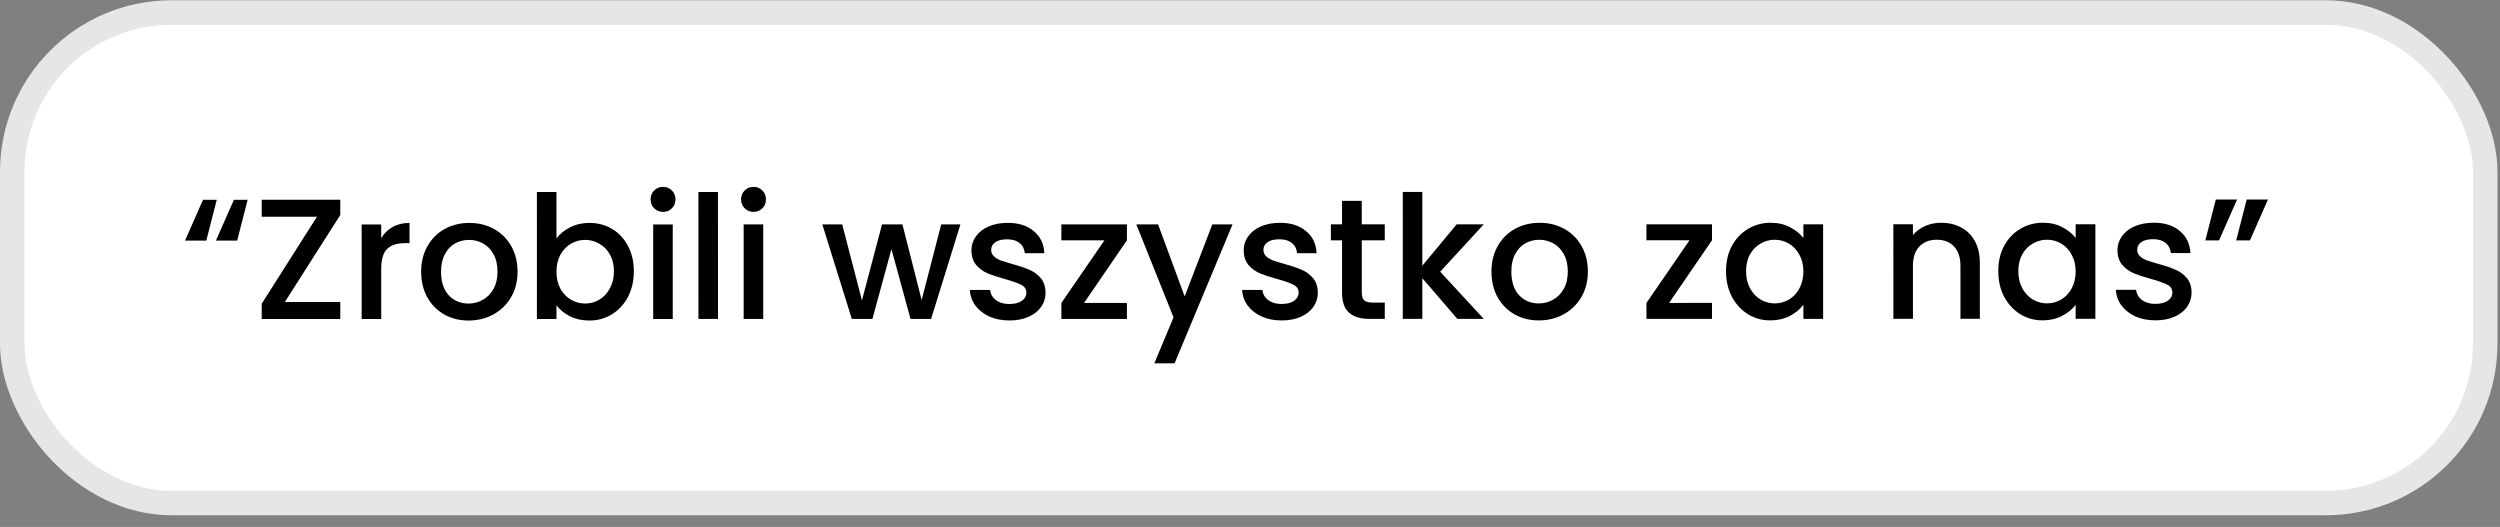 <svg xmlns="http://www.w3.org/2000/svg" width="204" height="43" viewBox="0 0 204 43" fill="none"><rect x="0" y="0" width="204" height="43" fill="#808080" stroke="none"/><rect x="1" y="1.022" width="201.792" height="40.024" rx="13" fill="white"></rect><rect x="1" y="1.022" width="201.792" height="40.024" rx="13" stroke="#E5E6E6" stroke-width="2"></rect><path d="M16.834 19.634L15.098 19.634L16.567 16.302L17.687 16.302L16.834 19.634ZM19.354 19.634L17.618 19.634L19.087 16.302L20.207 16.302L19.354 19.634ZM23.244 24.645L27.767 24.645L27.767 26.031L21.355 26.031L21.355 24.785L25.862 17.687L21.354 17.687L21.354 16.301L27.766 16.301L27.766 17.547L23.244 24.645ZM31.107 19.436C31.34 19.044 31.648 18.741 32.031 18.526C32.422 18.302 32.884 18.19 33.416 18.19L33.417 19.842L33.011 19.842C32.385 19.842 31.909 20.001 31.583 20.318C31.265 20.636 31.107 21.186 31.107 21.97L31.107 26.03L29.511 26.03L29.51 18.317L31.106 18.316L31.107 19.436ZM38.23 26.156C37.502 26.156 36.844 25.992 36.256 25.666C35.668 25.33 35.206 24.863 34.87 24.266C34.534 23.659 34.366 22.959 34.366 22.166C34.366 21.382 34.538 20.687 34.884 20.08C35.229 19.473 35.7 19.006 36.297 18.68C36.895 18.353 37.562 18.19 38.3 18.189C39.037 18.189 39.704 18.353 40.301 18.679C40.899 19.006 41.37 19.473 41.716 20.079C42.061 20.686 42.234 21.381 42.234 22.165C42.234 22.949 42.057 23.645 41.702 24.251C41.348 24.858 40.862 25.329 40.246 25.665C39.64 25.992 38.968 26.155 38.23 26.156ZM38.23 24.77C38.641 24.77 39.023 24.672 39.378 24.475C39.742 24.279 40.036 23.985 40.26 23.593C40.484 23.201 40.596 22.725 40.596 22.165C40.596 21.605 40.489 21.134 40.274 20.751C40.059 20.359 39.774 20.065 39.42 19.869C39.065 19.674 38.682 19.576 38.272 19.576C37.861 19.576 37.478 19.674 37.124 19.87C36.778 20.066 36.503 20.36 36.298 20.752C36.093 21.134 35.99 21.606 35.99 22.166C35.99 22.997 36.2 23.64 36.62 24.098C37.05 24.546 37.586 24.77 38.23 24.77ZM45.407 19.463C45.678 19.089 46.047 18.786 46.513 18.553C46.989 18.31 47.517 18.189 48.095 18.189C48.776 18.188 49.393 18.352 49.943 18.678C50.494 19.005 50.928 19.471 51.245 20.078C51.563 20.675 51.722 21.361 51.722 22.136C51.722 22.911 51.563 23.606 51.246 24.222C50.929 24.829 50.49 25.305 49.93 25.65C49.379 25.986 48.768 26.154 48.096 26.154C47.499 26.154 46.967 26.038 46.5 25.805C46.043 25.571 45.679 25.273 45.408 24.909L45.408 26.029L43.812 26.029L43.811 15.669L45.407 15.669L45.407 19.463ZM50.098 22.136C50.098 21.604 49.986 21.147 49.761 20.764C49.547 20.372 49.257 20.078 48.893 19.882C48.539 19.677 48.156 19.574 47.745 19.575C47.344 19.575 46.961 19.677 46.597 19.883C46.243 20.088 45.953 20.387 45.73 20.779C45.515 21.171 45.408 21.633 45.408 22.165C45.408 22.697 45.515 23.163 45.73 23.565C45.954 23.957 46.243 24.255 46.598 24.461C46.962 24.666 47.345 24.768 47.746 24.768C48.157 24.768 48.539 24.666 48.894 24.46C49.258 24.246 49.547 23.938 49.762 23.536C49.986 23.135 50.098 22.668 50.098 22.136ZM54.111 17.292C53.822 17.292 53.579 17.194 53.383 16.998C53.187 16.802 53.089 16.559 53.089 16.27C53.089 15.981 53.187 15.738 53.383 15.542C53.579 15.346 53.822 15.248 54.111 15.248C54.391 15.248 54.629 15.346 54.825 15.542C55.021 15.738 55.119 15.98 55.119 16.27C55.119 16.559 55.021 16.802 54.825 16.998C54.629 17.194 54.391 17.292 54.111 17.292ZM54.895 18.314L54.896 26.028L53.3 26.028L53.3 18.314L54.895 18.314ZM58.587 15.667L58.588 26.027L56.992 26.027L56.991 15.668L58.587 15.667ZM61.494 17.291C61.205 17.291 60.962 17.193 60.766 16.997C60.57 16.801 60.472 16.558 60.472 16.269C60.472 15.98 60.57 15.737 60.766 15.541C60.962 15.345 61.205 15.247 61.494 15.247C61.774 15.247 62.012 15.345 62.208 15.541C62.404 15.737 62.502 15.979 62.502 16.269C62.502 16.558 62.404 16.801 62.208 16.997C62.012 17.193 61.774 17.291 61.494 17.291ZM62.278 18.313L62.279 26.027L60.683 26.027L60.682 18.313L62.278 18.313ZM78.37 18.311L75.977 26.025L74.297 26.026L72.743 20.328L71.189 26.026L69.509 26.026L67.1 18.312L68.724 18.312L70.335 24.514L71.972 18.312L73.638 18.312L75.207 24.485L76.802 18.311L78.37 18.311ZM82.364 26.151C81.757 26.151 81.211 26.043 80.726 25.829C80.25 25.605 79.872 25.306 79.592 24.933C79.312 24.55 79.162 24.126 79.144 23.659L80.796 23.659C80.824 23.985 80.978 24.261 81.258 24.485C81.547 24.699 81.907 24.807 82.336 24.807C82.784 24.807 83.129 24.723 83.372 24.555C83.624 24.377 83.75 24.153 83.75 23.883C83.75 23.593 83.61 23.378 83.33 23.238C83.059 23.099 82.625 22.945 82.028 22.777C81.449 22.618 80.978 22.464 80.614 22.315C80.25 22.166 79.932 21.937 79.662 21.629C79.4 21.321 79.269 20.915 79.269 20.411C79.269 20 79.391 19.627 79.633 19.291C79.876 18.946 80.221 18.675 80.669 18.479C81.126 18.283 81.649 18.185 82.237 18.185C83.115 18.184 83.819 18.408 84.351 18.856C84.893 19.295 85.182 19.897 85.219 20.662L83.623 20.663C83.595 20.317 83.455 20.042 83.203 19.837C82.951 19.631 82.611 19.529 82.181 19.529C81.761 19.529 81.439 19.608 81.215 19.767C80.991 19.925 80.879 20.135 80.879 20.397C80.879 20.602 80.954 20.775 81.103 20.915C81.253 21.055 81.435 21.167 81.65 21.251C81.864 21.325 82.181 21.423 82.602 21.545C83.162 21.694 83.619 21.848 83.974 22.006C84.338 22.156 84.65 22.38 84.912 22.678C85.173 22.977 85.308 23.374 85.318 23.868C85.318 24.307 85.197 24.699 84.954 25.044C84.711 25.39 84.366 25.66 83.918 25.856C83.479 26.052 82.961 26.151 82.364 26.151ZM88.456 24.722L91.956 24.721L91.957 26.023L86.609 26.024L86.608 24.722L90.122 19.612L86.608 19.612L86.608 18.31L91.956 18.309L91.956 19.611L88.456 24.722ZM100.576 18.309L95.845 29.649L94.193 29.649L95.76 25.897L92.722 18.309L94.499 18.309L96.67 24.189L98.924 18.309L100.576 18.309ZM104.581 26.148C103.974 26.148 103.428 26.041 102.943 25.826C102.467 25.602 102.089 25.304 101.809 24.93C101.529 24.548 101.379 24.123 101.361 23.657L103.013 23.656C103.041 23.983 103.195 24.258 103.475 24.482C103.764 24.697 104.123 24.804 104.553 24.804C105.001 24.804 105.346 24.72 105.589 24.552C105.841 24.375 105.967 24.151 105.967 23.88C105.967 23.591 105.827 23.376 105.547 23.236C105.276 23.096 104.842 22.942 104.244 22.774C103.666 22.616 103.194 22.462 102.83 22.312C102.466 22.163 102.149 21.934 101.878 21.626C101.617 21.319 101.486 20.913 101.486 20.409C101.486 19.998 101.607 19.625 101.85 19.288C102.093 18.943 102.438 18.672 102.886 18.476C103.343 18.28 103.866 18.182 104.454 18.182C105.331 18.182 106.036 18.406 106.568 18.854C107.109 19.293 107.399 19.895 107.436 20.66L105.84 20.66C105.812 20.315 105.672 20.039 105.42 19.834C105.168 19.629 104.827 19.526 104.398 19.526C103.978 19.526 103.656 19.606 103.432 19.764C103.208 19.923 103.096 20.133 103.096 20.394C103.096 20.6 103.171 20.772 103.32 20.912C103.47 21.052 103.652 21.164 103.866 21.248C104.081 21.323 104.398 21.421 104.818 21.542C105.378 21.691 105.836 21.845 106.19 22.004C106.554 22.153 106.867 22.377 107.128 22.676C107.39 22.974 107.525 23.371 107.535 23.866C107.535 24.305 107.413 24.697 107.171 25.042C106.928 25.387 106.583 25.658 106.135 25.854C105.696 26.05 105.178 26.148 104.581 26.148ZM111.121 19.609L111.121 23.879C111.121 24.169 111.187 24.379 111.317 24.509C111.457 24.631 111.691 24.691 112.017 24.691L112.997 24.691L112.997 26.021L111.737 26.021C111.019 26.021 110.468 25.854 110.085 25.517C109.703 25.181 109.511 24.636 109.511 23.88L109.511 19.61L108.601 19.61L108.6 18.308L109.51 18.308L109.51 16.39L111.12 16.389L111.12 18.307L112.996 18.307L112.997 19.609L111.121 19.609ZM117.52 22.171L121.076 26.02L118.92 26.02L116.064 22.703L116.064 26.021L114.468 26.021L114.467 15.661L116.063 15.661L116.064 21.681L118.863 18.306L121.075 18.306L117.52 22.171ZM125.566 26.146C124.838 26.146 124.18 25.983 123.592 25.656C123.004 25.32 122.542 24.853 122.206 24.256C121.87 23.649 121.702 22.95 121.702 22.156C121.702 21.372 121.874 20.677 122.22 20.07C122.565 19.463 123.036 18.997 123.633 18.67C124.231 18.343 124.898 18.18 125.635 18.18C126.373 18.18 127.04 18.343 127.637 18.669C128.235 18.996 128.706 19.463 129.052 20.069C129.397 20.676 129.57 21.371 129.57 22.155C129.57 22.939 129.393 23.635 129.038 24.241C128.683 24.848 128.198 25.32 127.582 25.655C126.976 25.982 126.304 26.146 125.566 26.146ZM125.566 24.76C125.977 24.76 126.359 24.662 126.714 24.466C127.078 24.27 127.372 23.976 127.596 23.584C127.82 23.192 127.932 22.715 127.932 22.155C127.932 21.596 127.824 21.124 127.61 20.741C127.395 20.35 127.11 20.056 126.756 19.86C126.401 19.664 126.018 19.566 125.608 19.566C125.197 19.566 124.814 19.664 124.46 19.86C124.114 20.056 123.839 20.35 123.634 20.742C123.428 21.125 123.326 21.596 123.326 22.156C123.326 22.987 123.536 23.631 123.956 24.088C124.385 24.536 124.922 24.76 125.566 24.76ZM136.199 24.717L139.699 24.716L139.699 26.018L134.351 26.019L134.351 24.717L137.864 19.606L134.35 19.607L134.35 18.305L139.698 18.304L139.698 19.606L136.199 24.717ZM140.842 22.126C140.842 21.351 141.001 20.665 141.318 20.068C141.645 19.471 142.083 19.009 142.634 18.682C143.194 18.346 143.81 18.178 144.482 18.178C145.088 18.178 145.616 18.299 146.064 18.541C146.521 18.775 146.885 19.069 147.156 19.423L147.156 18.303L148.766 18.303L148.767 26.017L147.157 26.017L147.156 24.869C146.886 25.233 146.517 25.537 146.051 25.779C145.584 26.022 145.052 26.144 144.455 26.144C143.792 26.144 143.185 25.976 142.635 25.64C142.084 25.295 141.645 24.819 141.318 24.212C141.001 23.596 140.842 22.901 140.842 22.126ZM147.156 22.153C147.156 21.621 147.044 21.159 146.82 20.767C146.605 20.375 146.321 20.077 145.966 19.872C145.611 19.666 145.229 19.564 144.818 19.564C144.407 19.564 144.025 19.666 143.67 19.872C143.315 20.068 143.026 20.362 142.802 20.754C142.587 21.137 142.48 21.594 142.48 22.126C142.48 22.658 142.588 23.125 142.802 23.526C143.026 23.927 143.316 24.235 143.67 24.45C144.034 24.655 144.417 24.758 144.818 24.758C145.229 24.758 145.612 24.655 145.966 24.45C146.321 24.244 146.606 23.945 146.82 23.553C147.044 23.152 147.156 22.685 147.156 22.153ZM158.391 18.176C158.997 18.176 159.539 18.302 160.015 18.554C160.5 18.806 160.878 19.179 161.149 19.674C161.42 20.168 161.555 20.766 161.555 21.466L161.556 26.016L159.974 26.016L159.973 21.704C159.973 21.013 159.8 20.486 159.455 20.122C159.11 19.749 158.638 19.562 158.041 19.562C157.444 19.562 156.968 19.749 156.613 20.122C156.268 20.486 156.095 21.014 156.095 21.704L156.096 26.016L154.5 26.017L154.499 18.302L156.095 18.302L156.095 19.184C156.356 18.867 156.687 18.62 157.089 18.442C157.499 18.265 157.933 18.176 158.391 18.176ZM163.059 22.124C163.059 21.349 163.217 20.663 163.535 20.066C163.861 19.468 164.3 19.006 164.851 18.679C165.411 18.343 166.027 18.175 166.699 18.175C167.305 18.175 167.833 18.296 168.281 18.539C168.738 18.772 169.102 19.066 169.373 19.421L169.373 18.301L170.983 18.301L170.983 26.015L169.373 26.015L169.373 24.867C169.103 25.231 168.734 25.534 168.267 25.777C167.801 26.02 167.269 26.141 166.671 26.141C166.009 26.141 165.402 25.973 164.851 25.637C164.301 25.292 163.862 24.816 163.535 24.209C163.218 23.593 163.059 22.898 163.059 22.124ZM169.373 22.151C169.373 21.619 169.261 21.157 169.037 20.765C168.822 20.373 168.537 20.074 168.183 19.869C167.828 19.664 167.445 19.561 167.035 19.561C166.624 19.561 166.241 19.664 165.887 19.869C165.532 20.065 165.243 20.359 165.019 20.751C164.804 21.134 164.697 21.591 164.697 22.123C164.697 22.655 164.804 23.122 165.019 23.523C165.243 23.925 165.533 24.233 165.887 24.447C166.251 24.652 166.634 24.755 167.035 24.755C167.446 24.755 167.829 24.652 168.183 24.447C168.538 24.242 168.822 23.943 169.037 23.551C169.261 23.149 169.373 22.683 169.373 22.151ZM175.88 26.14C175.273 26.14 174.727 26.033 174.242 25.818C173.766 25.594 173.388 25.296 173.108 24.922C172.827 24.54 172.678 24.115 172.659 23.648L174.311 23.648C174.339 23.975 174.493 24.25 174.773 24.474C175.063 24.689 175.422 24.796 175.852 24.796C176.3 24.796 176.645 24.712 176.888 24.544C177.139 24.367 177.265 24.143 177.265 23.872C177.265 23.583 177.125 23.368 176.845 23.228C176.575 23.088 176.141 22.934 175.543 22.766C174.965 22.608 174.493 22.454 174.129 22.304C173.765 22.155 173.448 21.926 173.177 21.618C172.916 21.311 172.785 20.904 172.785 20.401C172.785 19.99 172.906 19.616 173.149 19.28C173.392 18.935 173.737 18.664 174.185 18.468C174.642 18.272 175.165 18.174 175.753 18.174C176.63 18.174 177.335 18.398 177.867 18.846C178.408 19.285 178.698 19.887 178.735 20.652L177.139 20.652C177.111 20.307 176.971 20.031 176.719 19.826C176.467 19.621 176.126 19.518 175.697 19.518C175.277 19.518 174.955 19.598 174.731 19.756C174.507 19.915 174.395 20.125 174.395 20.386C174.395 20.592 174.47 20.764 174.619 20.904C174.768 21.044 174.95 21.156 175.165 21.24C175.38 21.315 175.697 21.413 176.117 21.534C176.677 21.683 177.135 21.837 177.489 21.996C177.853 22.145 178.166 22.369 178.427 22.668C178.689 22.966 178.824 23.363 178.833 23.858C178.833 24.297 178.712 24.689 178.47 25.034C178.227 25.379 177.882 25.65 177.434 25.846C176.995 26.042 176.477 26.14 175.88 26.14ZM180.809 16.284L182.545 16.283L181.075 19.616L179.955 19.616L180.809 16.284ZM183.329 16.283L185.065 16.283L183.595 19.615L182.475 19.615L183.329 16.283Z" fill="black"></path></svg>